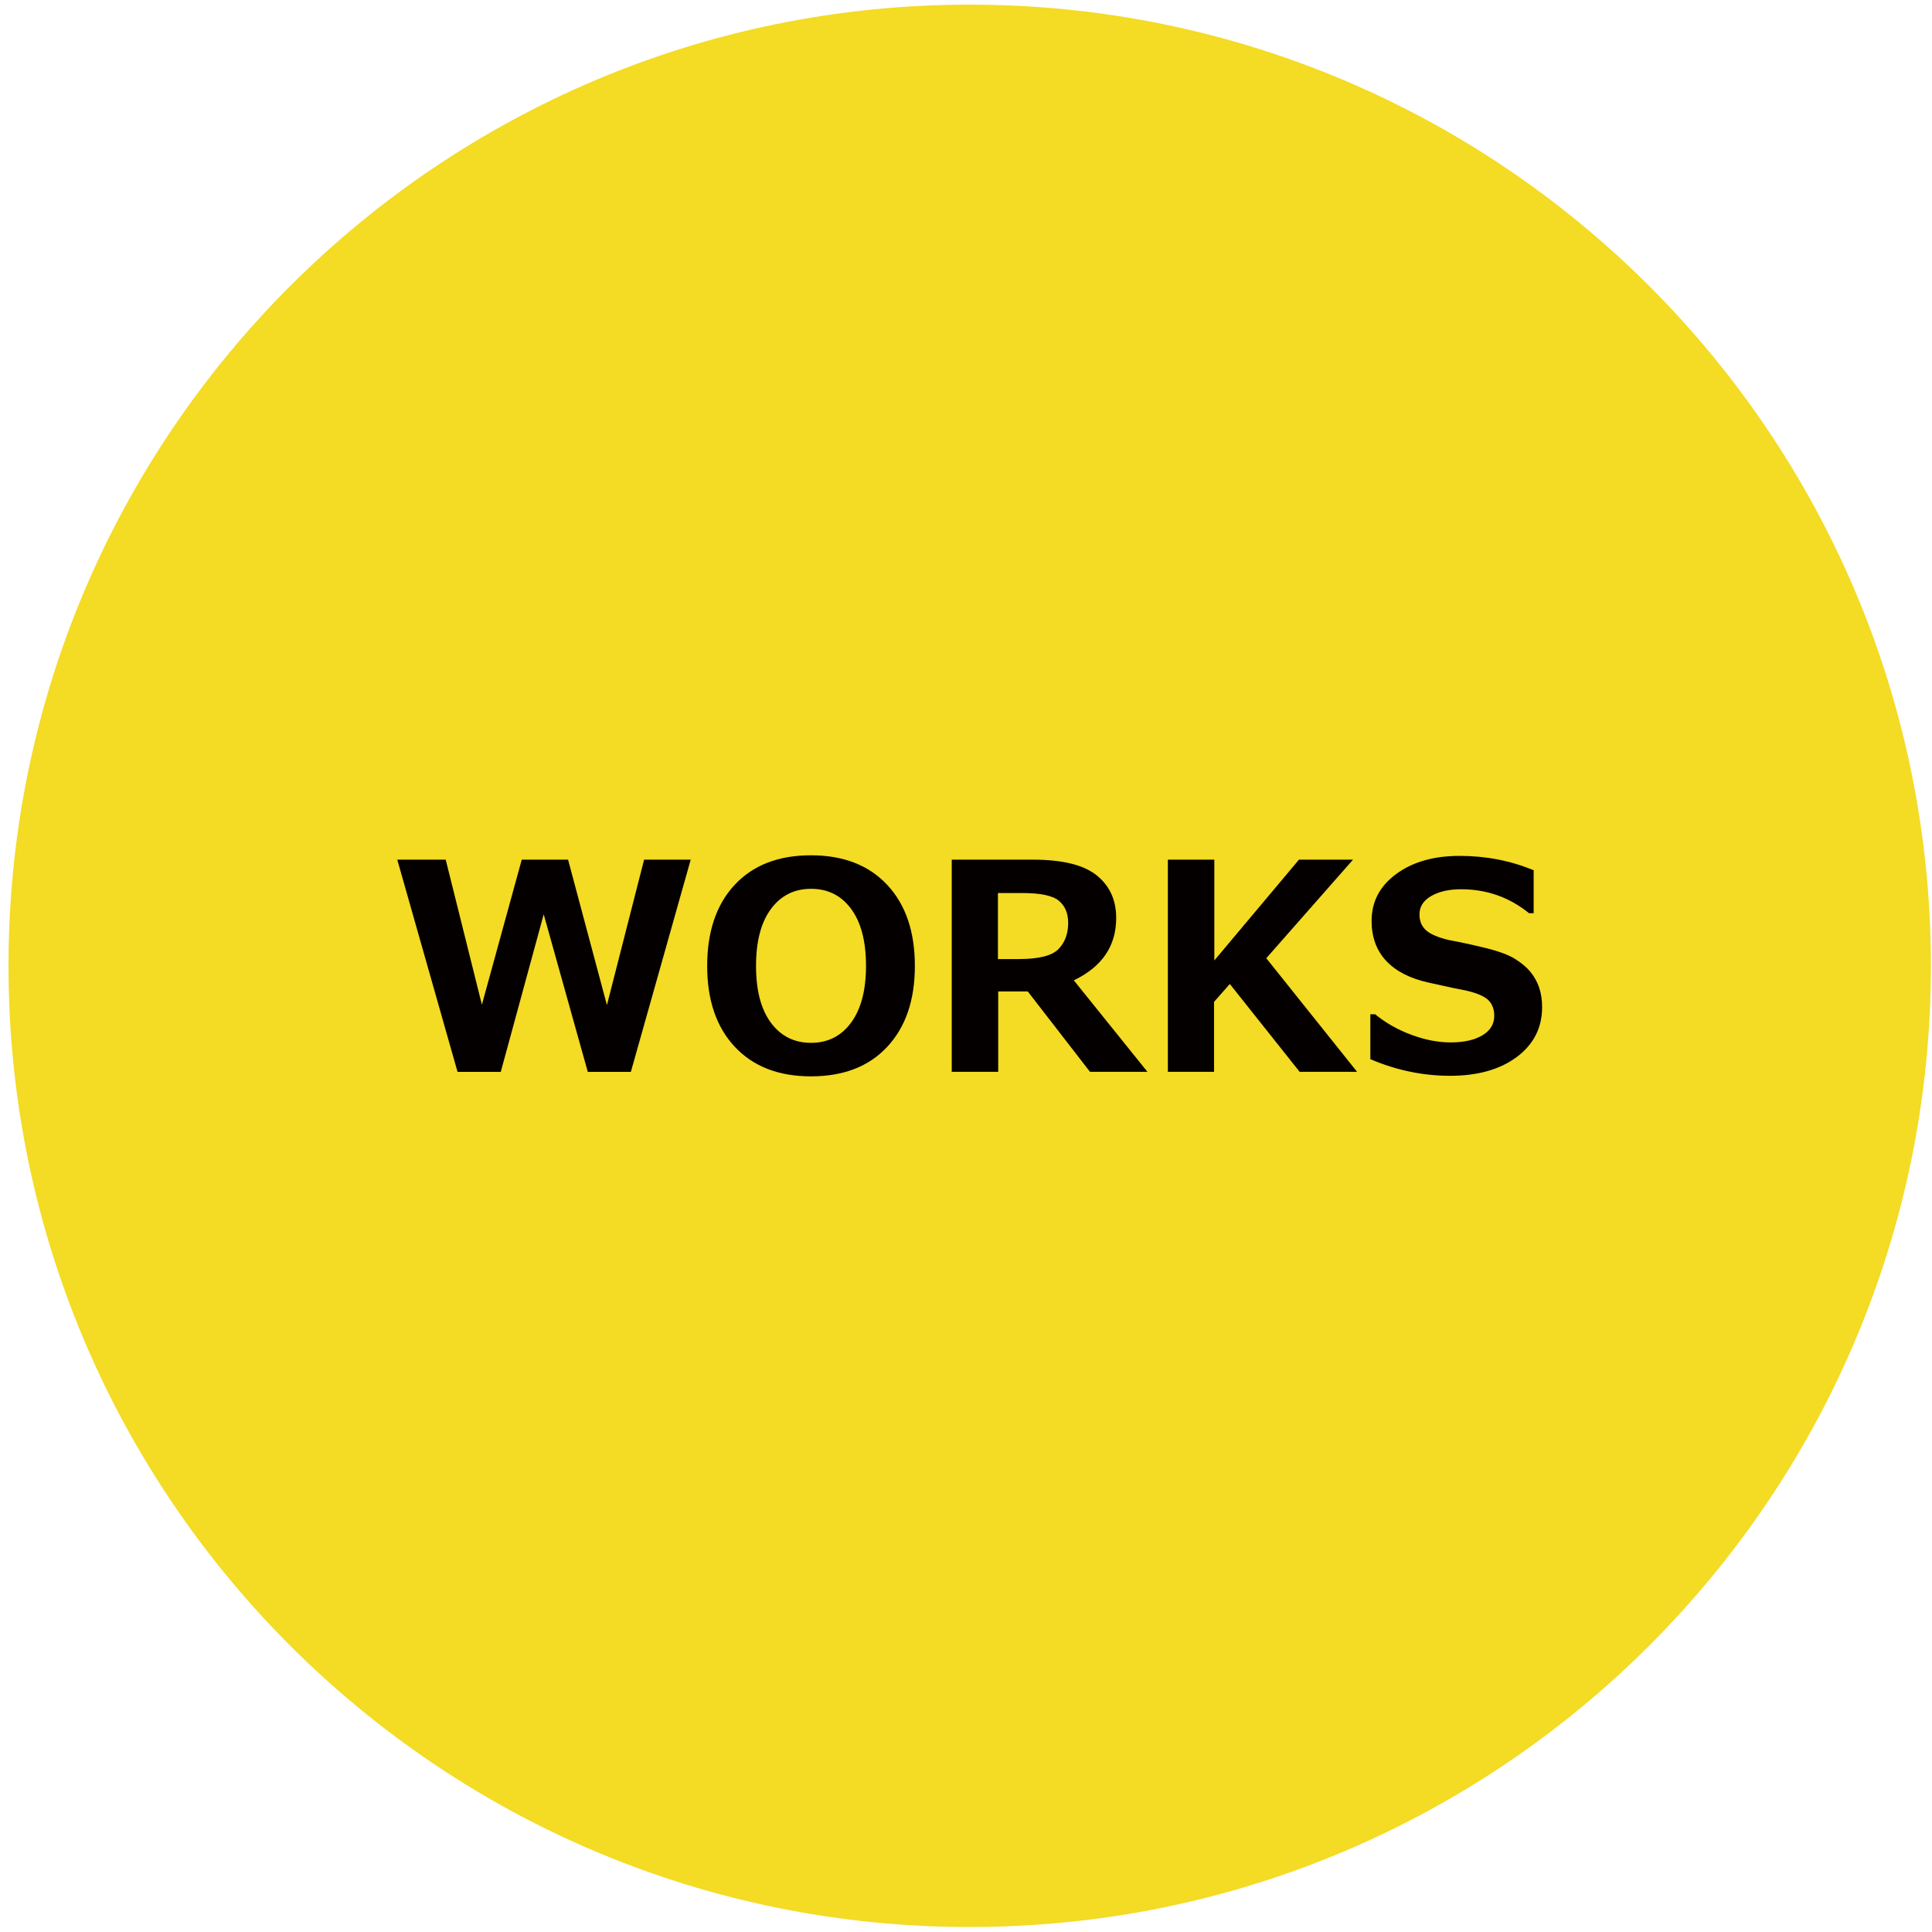 <?xml version="1.0" encoding="utf-8"?>
<!-- Generator: Adobe Illustrator 15.0.0, SVG Export Plug-In  -->
<!DOCTYPE svg PUBLIC "-//W3C//DTD SVG 1.1//EN" "http://www.w3.org/Graphics/SVG/1.1/DTD/svg11.dtd">
<svg version="1.1"
	 xmlns="http://www.w3.org/2000/svg" xmlns:xlink="http://www.w3.org/1999/xlink" xmlns:a="http://ns.adobe.com/AdobeSVGViewerExtensions/3.0/"
	 x="0px" y="0px" width="201px" height="201px" viewBox="-0.885 -0.482 201 201" enable-background="new -0.885 -0.482 201 201"
	 xml:space="preserve">
<defs>
</defs>
<path fill-rule="evenodd" clip-rule="evenodd" fill="#F4DB24" d="M0,100.01C0,44.766,44.767,0,99.991,0
	C155.234,0,200,44.766,200,100.01c0,55.224-44.767,99.99-100.01,99.99C44.767,200,0,155.233,0,100.01z"/>
<path fill="#040000" d="M70.974,88.955l-6.226,22.075h-4.482l-4.585-16.392l-4.468,16.392h-4.497l-6.27-22.075h5.039l3.765,15.088
	l4.146-15.088h4.819l4.043,15.132l3.867-15.132H70.974z"/>
<path fill="#040000" d="M83.484,111.499c-3.359,0-5.999-1.023-7.917-3.068c-1.919-2.047-2.878-4.852-2.878-8.416
	c0-3.584,0.955-6.399,2.864-8.445s4.553-3.069,7.932-3.069c3.369,0,6.013,1.025,7.932,3.076s2.878,4.863,2.878,8.438
	c0,3.545-0.955,6.346-2.864,8.4C89.521,110.472,86.873,111.499,83.484,111.499z M83.499,91.987c-1.748,0-3.14,0.698-4.175,2.095
	s-1.553,3.374-1.553,5.933c0,2.549,0.518,4.52,1.553,5.91c1.035,1.393,2.427,2.088,4.175,2.088c1.738,0,3.125-0.701,4.16-2.102
	c1.035-1.402,1.553-3.372,1.553-5.911c0-2.549-0.515-4.521-1.545-5.918S85.247,91.987,83.499,91.987z"/>
<path fill="#040000" d="M118.494,111.03h-5.977l-6.475-8.364h-3.076v8.364h-4.834V88.955h8.451c3.066,0,5.276,0.544,6.629,1.633
	s2.029,2.566,2.029,4.431c0,2.92-1.471,5.083-4.41,6.489L118.494,111.03z M102.937,92.427v6.87h2.168c2.08,0,3.457-0.347,4.131-1.04
	s1.01-1.602,1.01-2.725c0-0.996-0.322-1.763-0.967-2.3s-1.914-0.806-3.809-0.806H102.937z"/>
<path fill="#040000" d="M140.305,111.03h-5.977l-7.266-9.141l-1.641,1.86v7.28h-4.805V88.955h4.834v10.488l8.804-10.488h5.625
	l-9.023,10.254L140.305,111.03z"/>
<path fill="#040000" d="M141.682,109.712v-4.673h0.498c1.094,0.898,2.351,1.611,3.772,2.139c1.42,0.527,2.785,0.791,4.094,0.791
	c1.357,0,2.451-0.244,3.281-0.732s1.245-1.167,1.245-2.036c0-0.674-0.198-1.211-0.593-1.611c-0.396-0.4-1.146-0.732-2.249-0.996
	c-0.791-0.146-2.142-0.435-4.05-0.864c-1.91-0.43-3.365-1.185-4.365-2.263c-1.002-1.079-1.502-2.458-1.502-4.138
	c0-2.002,0.854-3.63,2.563-4.885s3.906-1.882,6.592-1.882c2.734,0,5.303,0.498,7.705,1.494v4.468h-0.483
	c-2.051-1.66-4.404-2.49-7.061-2.49c-1.26,0-2.298,0.234-3.113,0.703s-1.223,1.108-1.223,1.919c0,0.693,0.231,1.245,0.695,1.655
	s1.258,0.747,2.381,1.011c1.123,0.205,2.375,0.476,3.758,0.813c1.381,0.337,2.411,0.715,3.09,1.135s1.221,0.876,1.627,1.37
	c0.404,0.492,0.707,1.042,0.908,1.647c0.199,0.605,0.3,1.274,0.3,2.007c0,2.148-0.877,3.877-2.63,5.186s-4.074,1.963-6.965,1.963
	C147.146,111.44,144.387,110.864,141.682,109.712z"/>
</svg>
